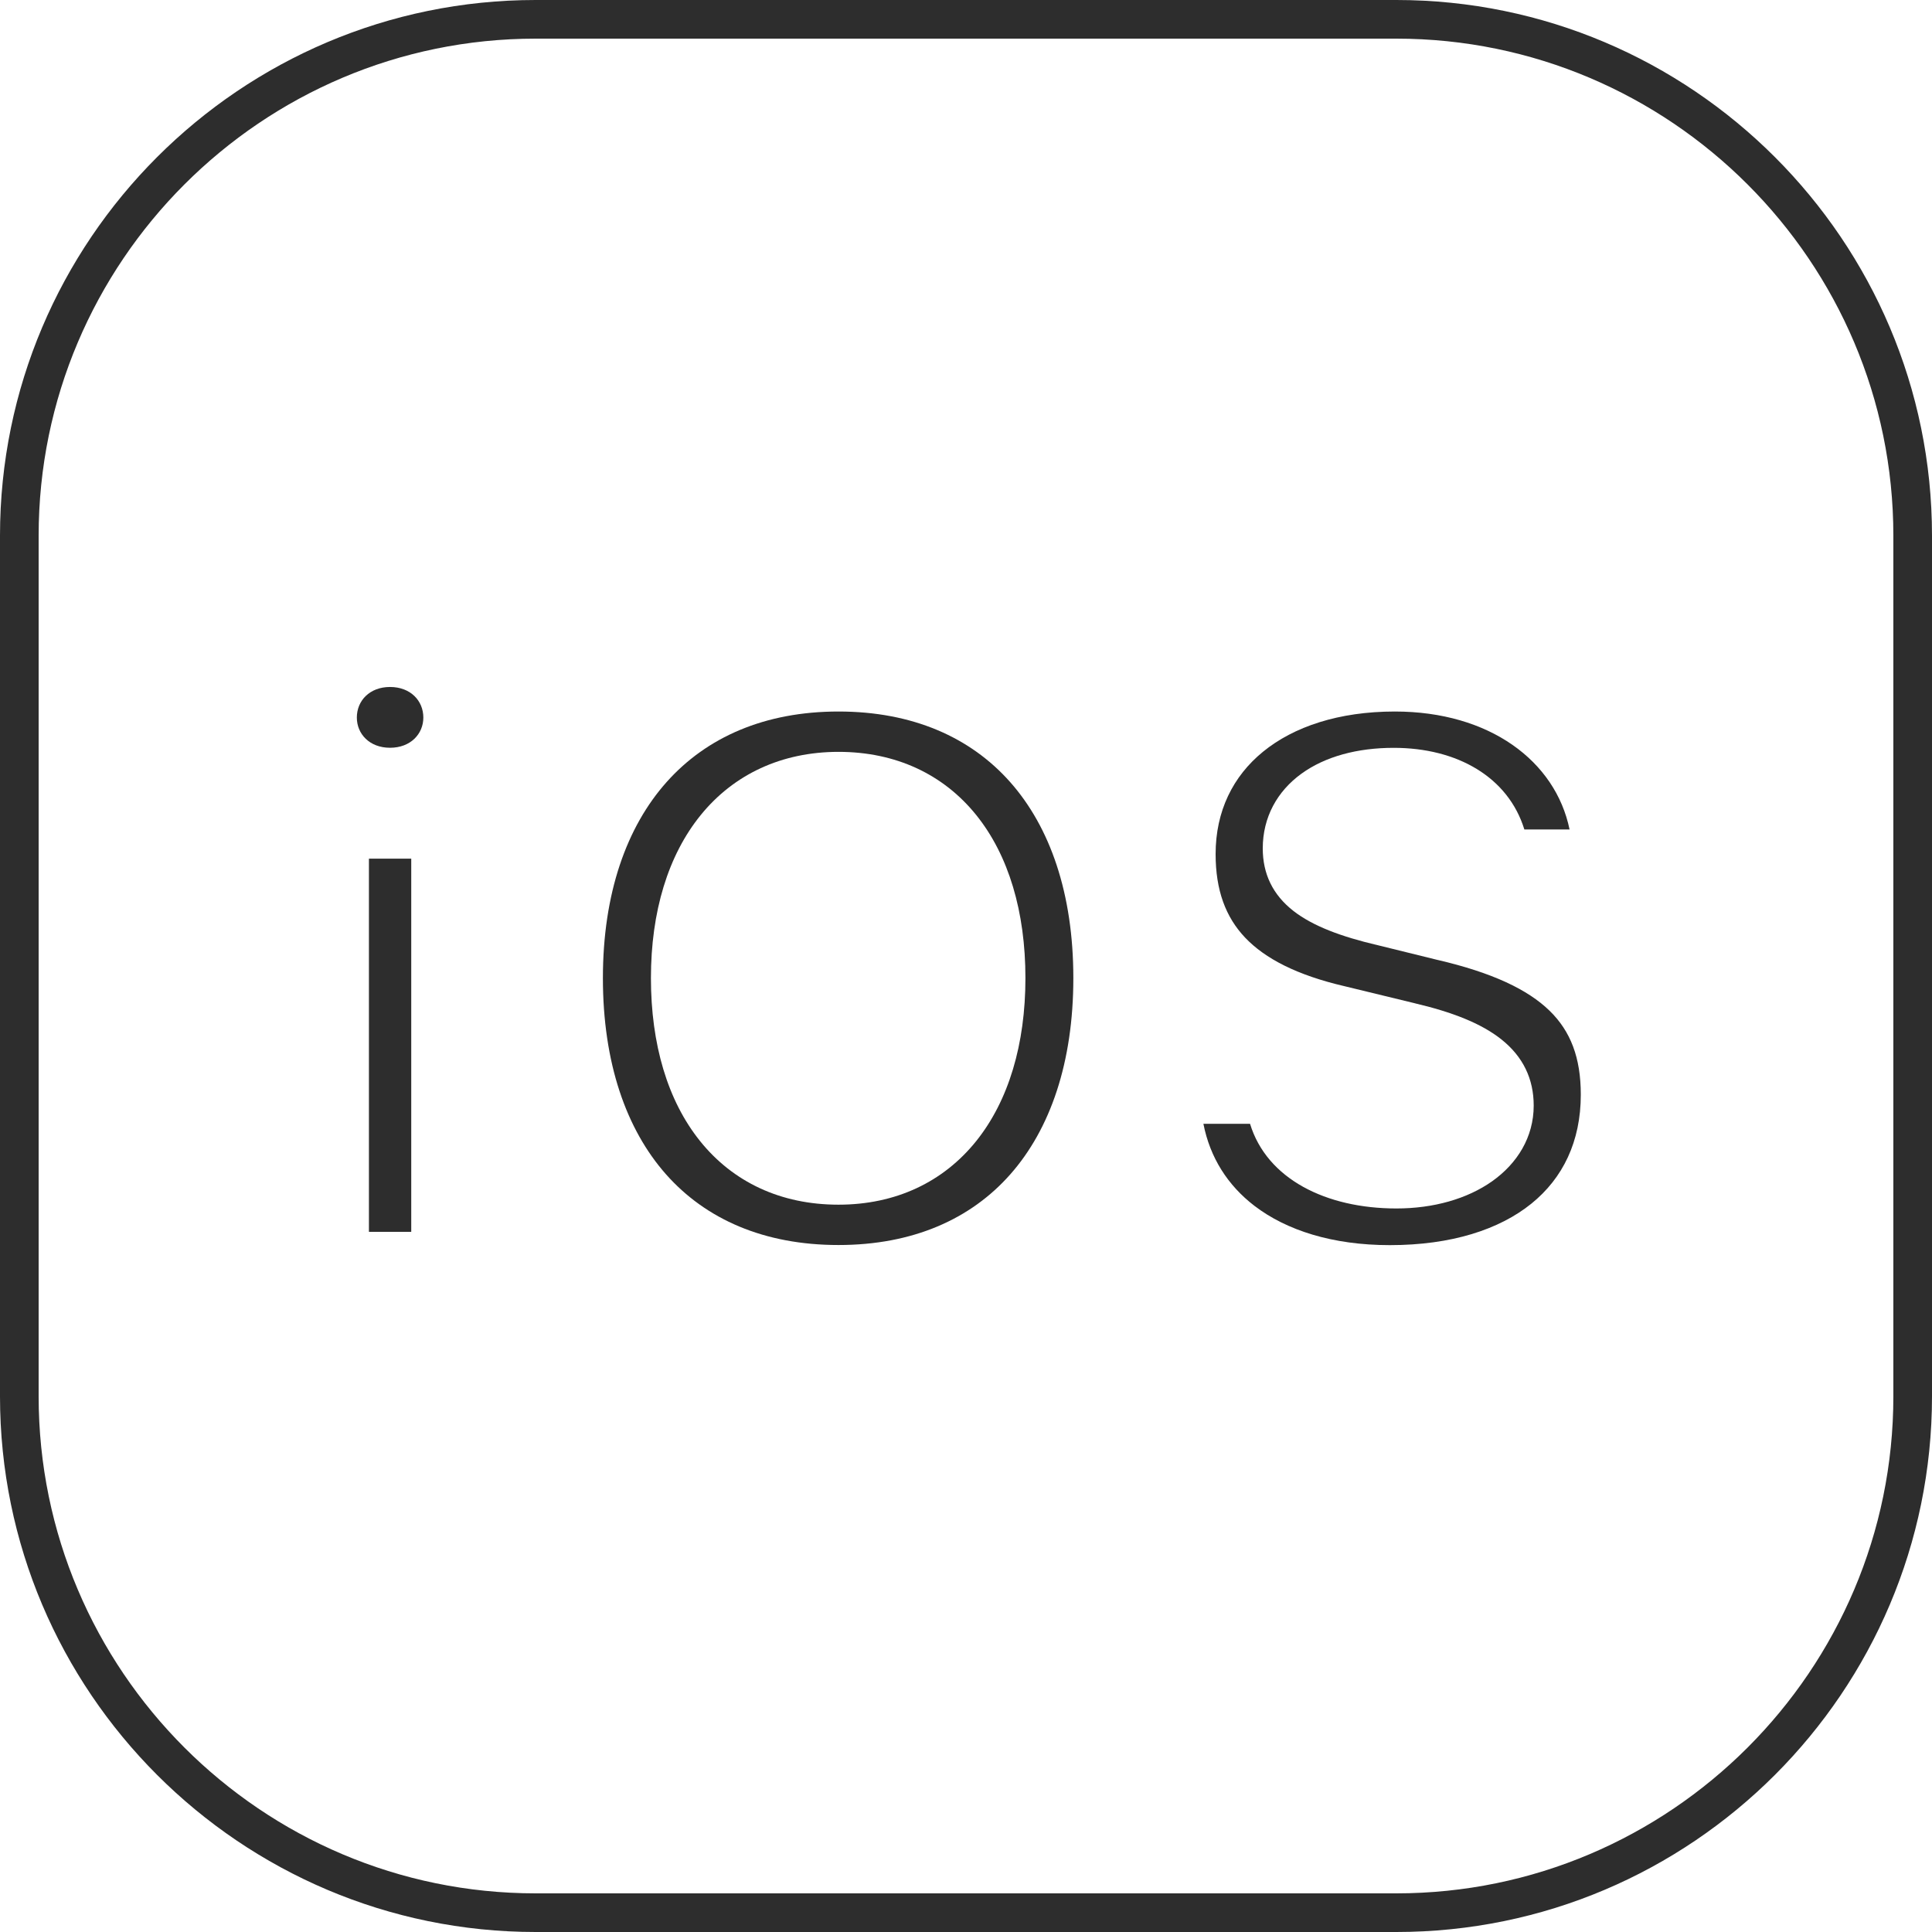 <svg width="50" height="50" viewBox="0 0 50 50" fill="none" xmlns="http://www.w3.org/2000/svg">
<path fill-rule="evenodd" clip-rule="evenodd" d="M15.603 25.313C15.603 23.123 16.214 21.402 17.255 20.236C18.291 19.076 19.797 18.414 21.7 18.414C23.613 18.414 25.114 19.079 26.142 20.239C27.176 21.406 27.778 23.126 27.778 25.313C27.778 27.496 27.181 29.219 26.148 30.39C25.123 31.552 23.622 32.221 21.7 32.221C19.773 32.221 18.267 31.554 17.238 30.393C16.203 29.224 15.603 27.501 15.603 25.313ZM18.137 21.091C18.993 20.039 20.227 19.459 21.7 19.458C23.183 19.458 24.414 20.038 25.264 21.092C26.104 22.135 26.538 23.596 26.538 25.313C26.538 27.022 26.104 28.484 25.265 29.53C24.416 30.588 23.185 31.177 21.7 31.177C20.203 31.177 18.968 30.59 18.117 29.53C17.276 28.484 16.846 27.021 16.846 25.313C16.846 23.593 17.29 22.132 18.137 21.091Z" fill="#2D2D2D"/>
<path d="M31.46 22.103C31.46 20.993 31.908 20.089 32.689 19.453C33.48 18.808 34.645 18.414 36.099 18.414C38.547 18.414 40.255 19.694 40.62 21.466H39.45C39.032 20.111 37.714 19.354 36.069 19.354C35.129 19.354 34.295 19.578 33.681 20.023C33.054 20.478 32.68 21.15 32.68 21.957C32.68 22.614 32.937 23.156 33.475 23.576C33.979 23.968 34.711 24.24 35.648 24.46L35.65 24.46L37.2 24.842L37.206 24.843C38.62 25.172 39.538 25.608 40.103 26.158C40.647 26.688 40.911 27.372 40.911 28.33C40.911 29.54 40.448 30.491 39.631 31.151C38.802 31.82 37.564 32.224 35.969 32.224C34.485 32.224 33.292 31.841 32.462 31.205C31.775 30.677 31.316 29.961 31.144 29.084H32.351C32.786 30.509 34.313 31.275 36.139 31.275C37.1 31.275 37.97 31.027 38.615 30.572C39.266 30.112 39.692 29.43 39.692 28.613C39.692 27.919 39.415 27.346 38.859 26.902C38.333 26.482 37.573 26.19 36.616 25.965L36.614 25.964L34.797 25.523L34.793 25.522C33.566 25.236 32.741 24.81 32.224 24.266C31.719 23.734 31.46 23.039 31.46 22.103Z" fill="#2D2D2D"/>
<path d="M9.548 31.88V22.222H10.643V31.88H9.548Z" fill="#2D2D2D"/>
<path d="M9.235 18.57C9.235 18.134 9.566 17.779 10.094 17.779C10.624 17.779 10.956 18.135 10.956 18.57C10.956 18.993 10.627 19.352 10.094 19.352C9.563 19.352 9.235 18.994 9.235 18.57Z" fill="#2D2D2D"/>
<path fill-rule="evenodd" clip-rule="evenodd" d="M13.864 0C6.22 0 0 6.22 0 13.864V36.136C0 43.78 6.22 50 13.864 50H36.136C43.78 50 50 43.78 50 36.136V13.864C50 6.22 43.78 0 36.136 0H13.864ZM13.864 1C6.773 1 1 6.773 1 13.864V36.136C1 43.227 6.773 49 13.864 49H36.136C43.227 49 49 43.227 49 36.136V13.864C49 6.773 43.227 1 36.136 1H13.864Z" fill="#2D2D2D"/>
</svg>
